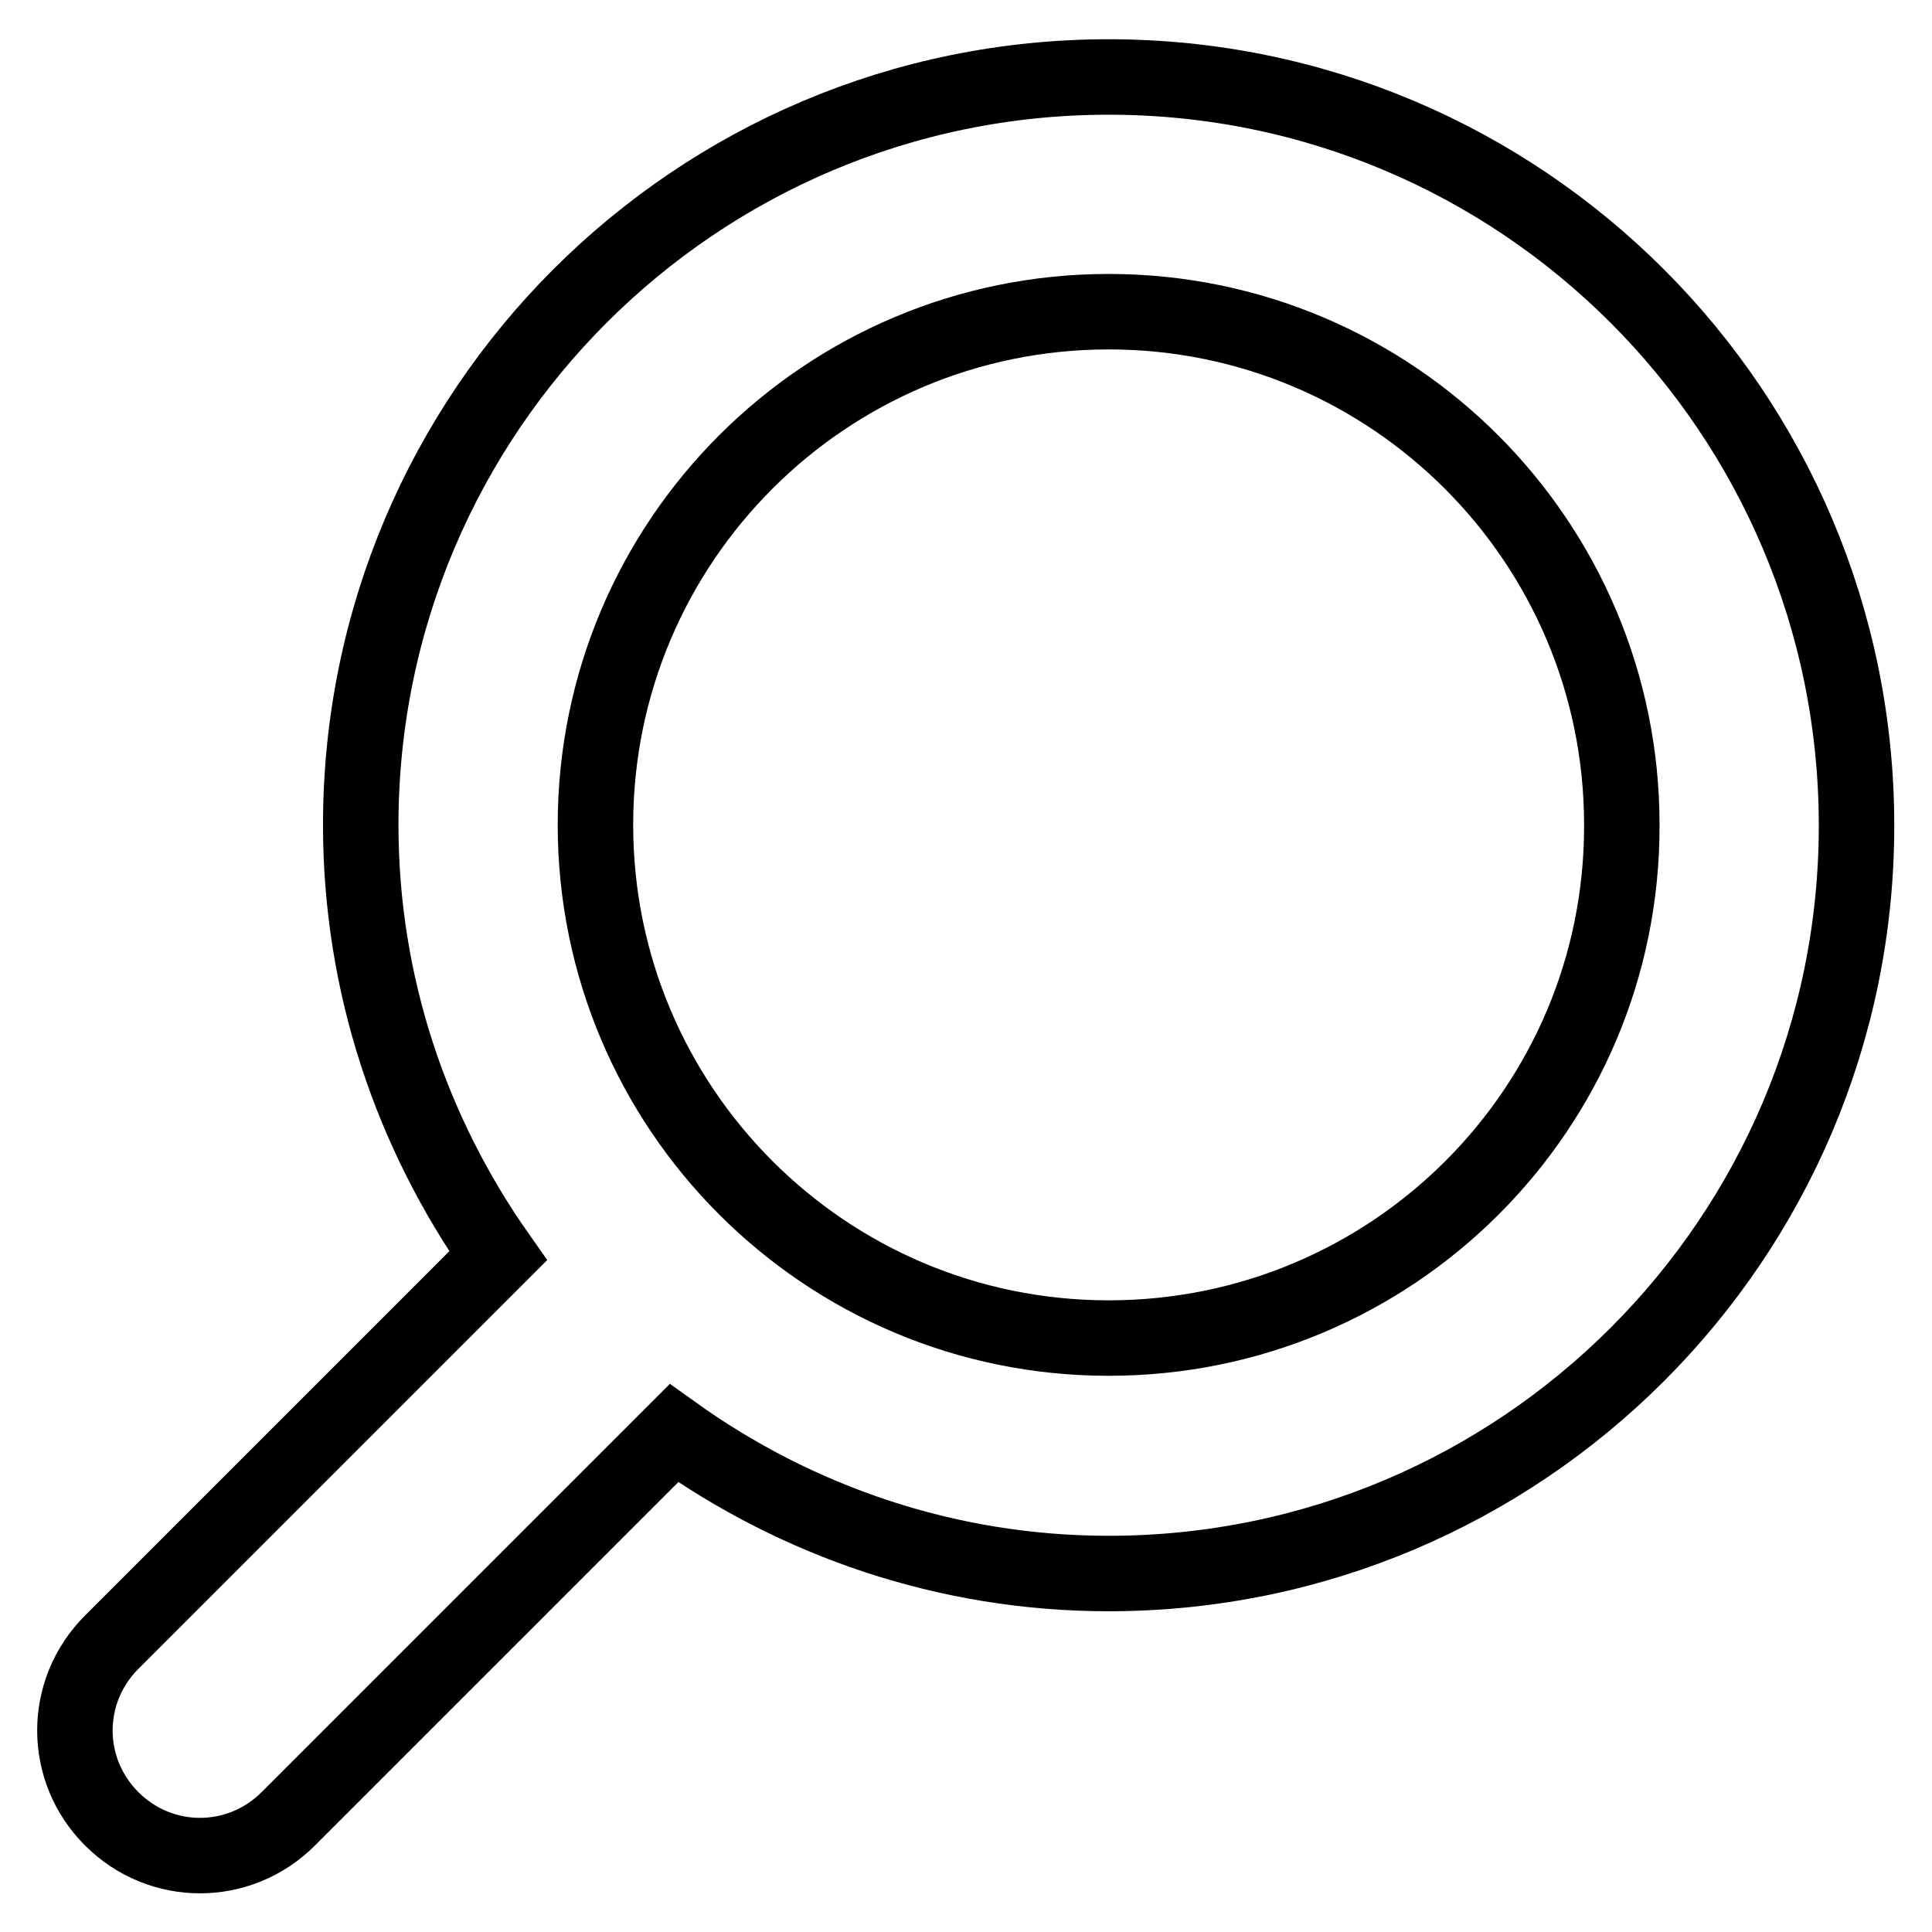 <?xml version="1.0" encoding="utf-8"?>
<!-- Svg Vector Icons : http://www.onlinewebfonts.com/icon -->
<!DOCTYPE svg PUBLIC "-//W3C//DTD SVG 1.1//EN" "http://www.w3.org/Graphics/SVG/1.1/DTD/svg11.dtd">
<svg version="1.1" xmlns="http://www.w3.org/2000/svg" xmlns:xlink="http://www.w3.org/1999/xlink" x="0px" y="0px" viewBox="0 0 256 256" enable-background="new 0 0 256 256" xml:space="preserve">
<g> <path stroke-width="10" fill-opacity="0" stroke="#000000"  d="M146.9,10.2c-54.7,0-99.1,44.4-99.1,99.1c0,21.3,6.8,40.9,18.2,57.1l-51.2,51.2c-6.5,6.5-6.5,16.9,0,23.4 c6.5,6.5,16.9,6.5,23.4,0l51.1-51.1c16.2,11.6,36.1,18.6,57.6,18.6c54.7,0,99.1-44.4,99.1-99.1C246,54.6,201.6,10.2,146.9,10.2z  M146.9,177.3c-37.6,0-68-30.5-68-68c0-37.6,30.5-68,68-68c37.6,0,68,30.5,68,68C215,146.9,184.5,177.3,146.9,177.3z"/></g>
</svg>